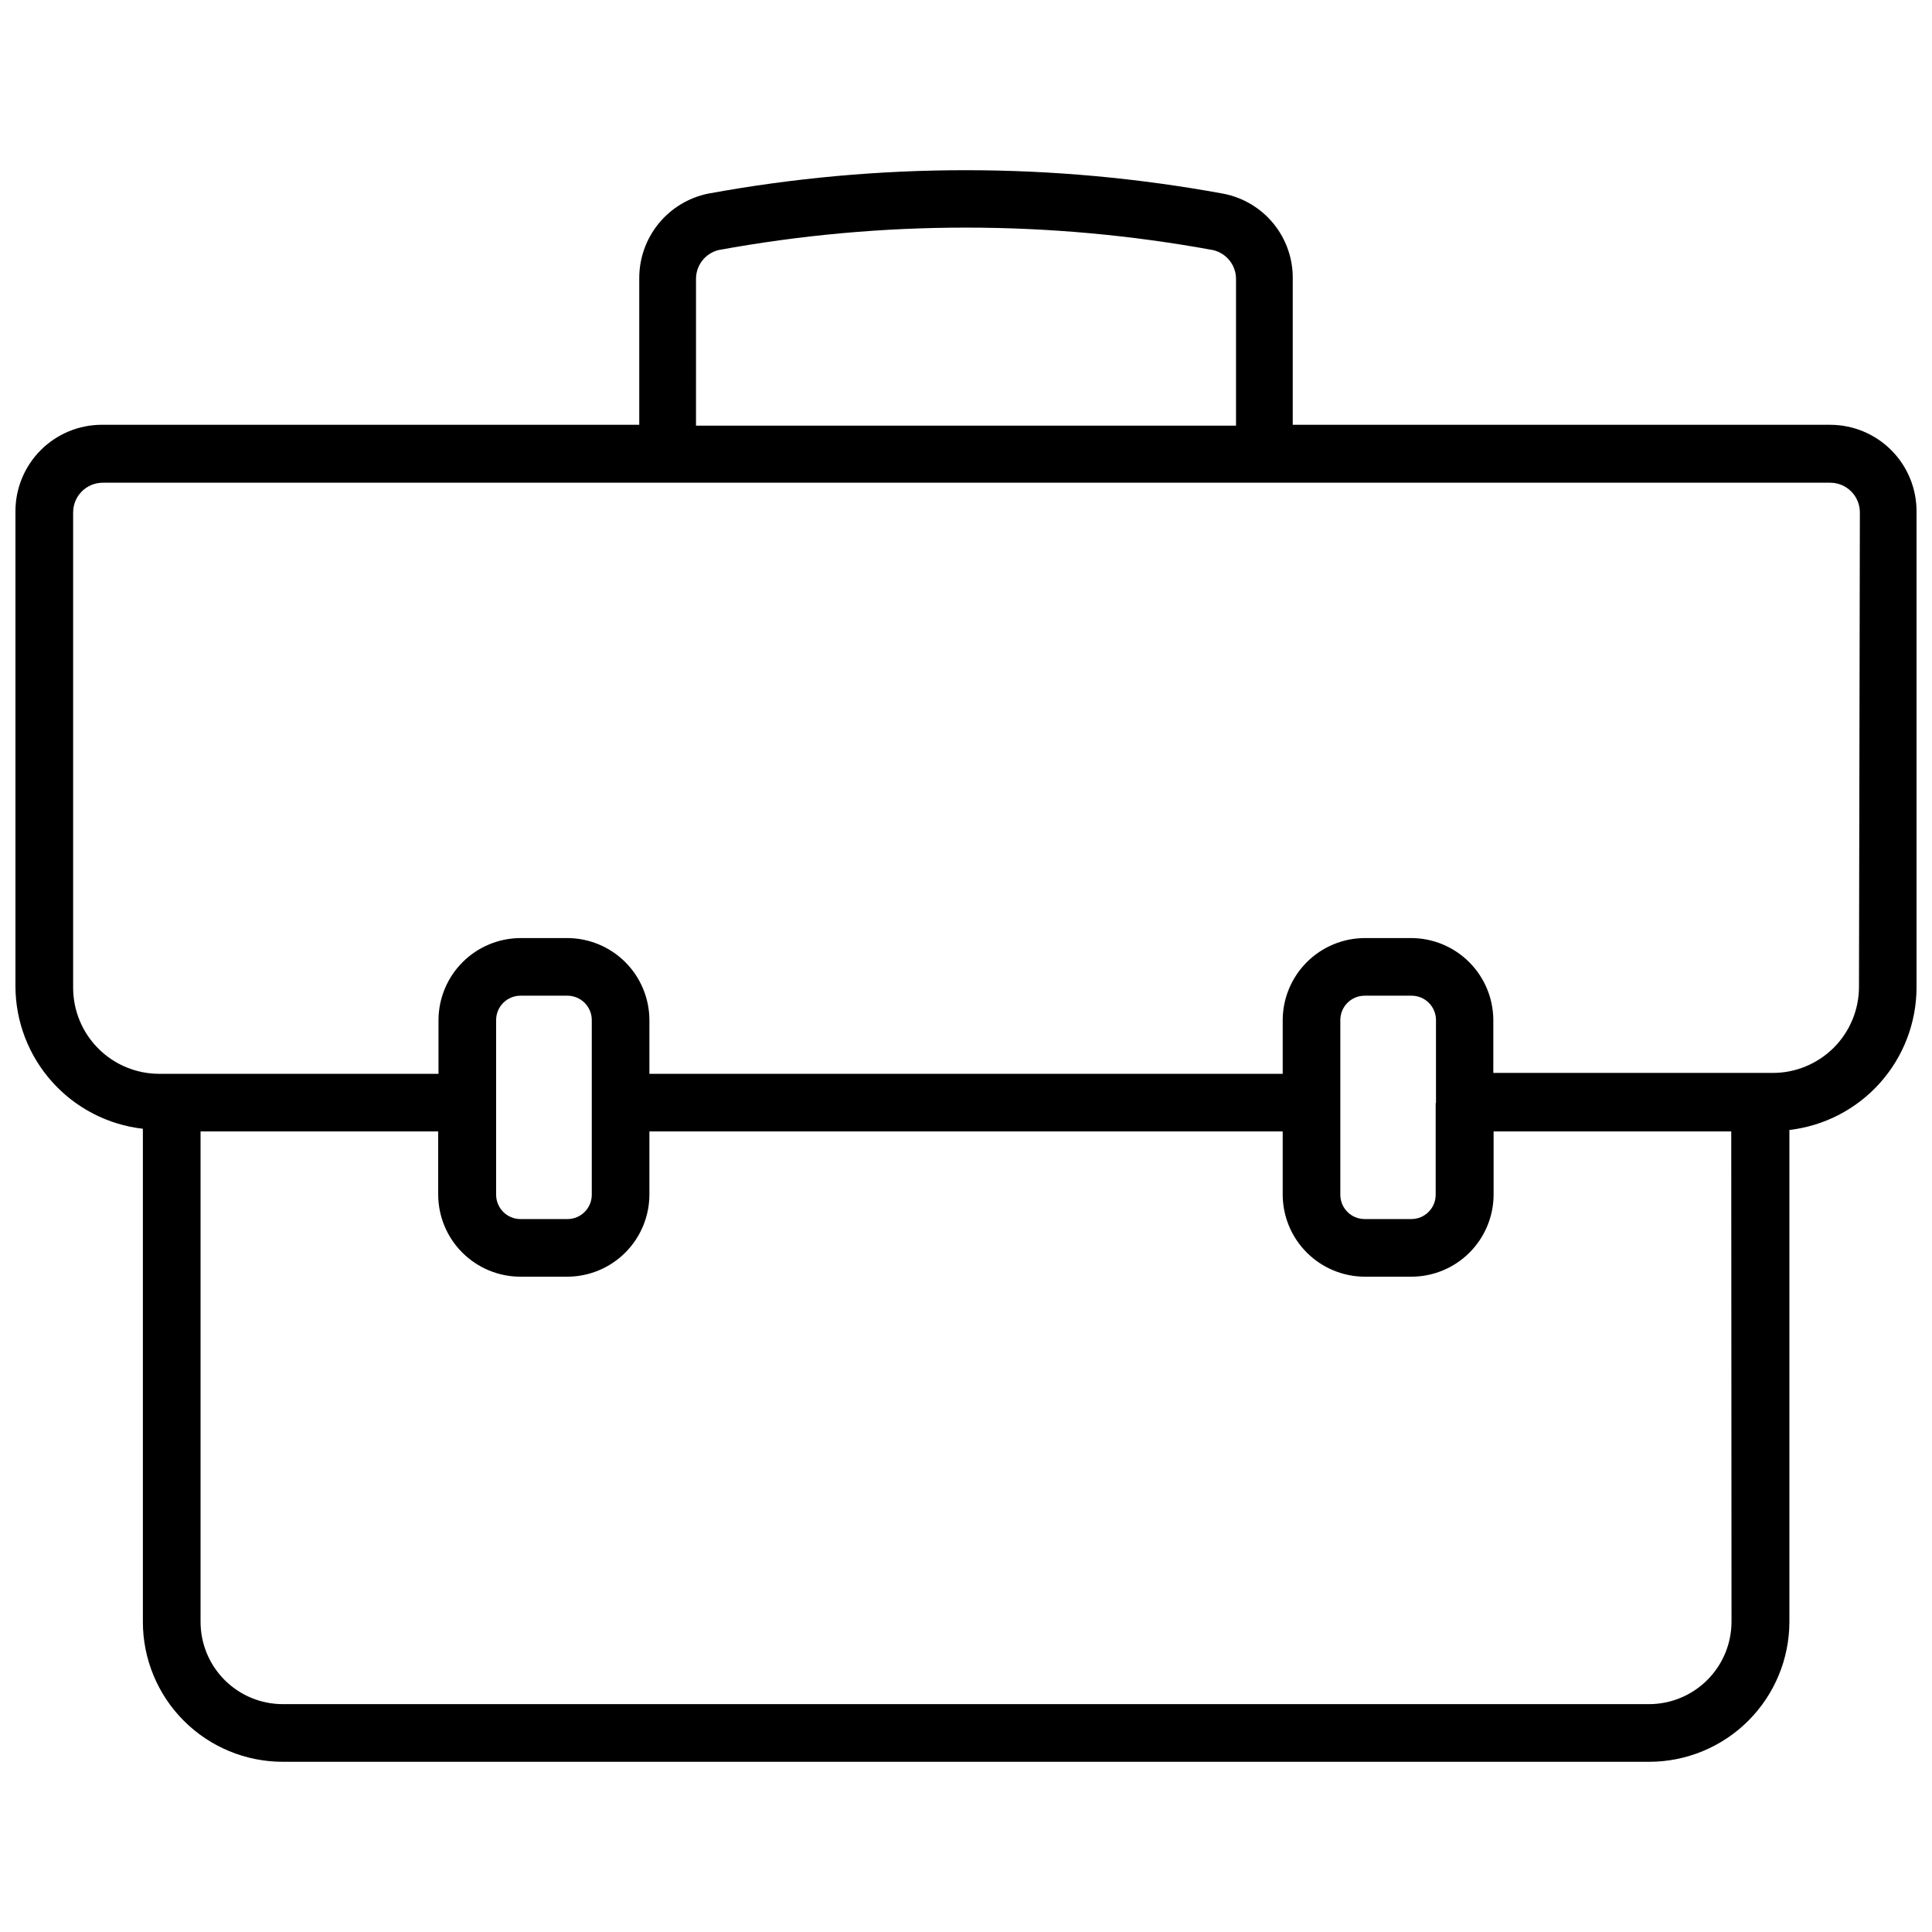 <?xml version="1.0" encoding="UTF-8"?>
<!-- Uploaded to: SVG Repo, www.svgrepo.com, Generator: SVG Repo Mixer Tools -->
<svg width="800px" height="800px" version="1.1" viewBox="144 144 512 512" xmlns="http://www.w3.org/2000/svg">
 <defs>
  <clipPath id="a">
   <path d="m148.09 189h503.81v422h-503.81z"/>
  </clipPath>
 </defs>
 <g clip-path="url(#a)">
  <path d="m629 256.57h-142.41v-38.652c0.078-5.328-1.727-10.516-5.098-14.648-3.367-4.133-8.086-6.945-13.32-7.945-45.148-8.293-91.434-8.293-136.58 0-5.152 1.074-9.777 3.891-13.09 7.977-3.312 4.09-5.113 9.199-5.094 14.461v38.809h-142.41c-6.074 0-11.902 2.414-16.195 6.711-4.297 4.293-6.711 10.121-6.711 16.195v125.95c0.035 9.332 3.492 18.324 9.719 25.273 6.223 6.949 14.781 11.375 24.051 12.434v130.68c0 9.832 3.906 19.266 10.859 26.219s16.387 10.859 26.219 10.859h362.11c9.84 0 19.281-3.906 26.246-10.855 6.965-6.949 10.891-16.383 10.91-26.223v-130.36c9.254-1.078 17.793-5.512 24.004-12.461 6.207-6.945 9.656-15.93 9.688-25.246v-125.95c0.086-6.129-2.293-12.039-6.598-16.402-4.305-4.363-10.18-6.82-16.309-6.82zm-300.55-38.809c0.066-3.535 2.481-6.594 5.906-7.481 43.352-7.949 87.793-7.949 131.14 0 3.633 0.859 6.164 4.144 6.062 7.875v38.652l-143.11-0.004zm274.42 356.05c-0.02 5.777-2.324 11.312-6.41 15.395-4.082 4.086-9.617 6.391-15.395 6.41h-362.11c-5.781 0-11.328-2.297-15.418-6.387-4.09-4.09-6.387-9.633-6.387-15.418v-129.97h62.977v16.77c0.02 5.769 2.328 11.297 6.414 15.367 4.086 4.074 9.621 6.359 15.391 6.359h12.438c5.758-0.02 11.27-2.316 15.34-6.387 4.07-4.07 6.367-9.586 6.387-15.34v-16.77h167.83v16.77c0.02 5.754 2.316 11.27 6.387 15.34 4.07 4.07 9.586 6.367 15.34 6.387h12.438c5.758-0.02 11.27-2.316 15.34-6.387 4.07-4.07 6.367-9.586 6.387-15.34v-16.77h62.977zm-327.39-137.6v-21.887c0-3.562 2.887-6.453 6.453-6.453h12.438c1.711 0 3.356 0.68 4.566 1.891 1.211 1.211 1.891 2.852 1.891 4.562v46.289c0 3.566-2.891 6.453-6.457 6.453h-12.438c-3.566 0-6.453-2.887-6.453-6.453zm248.99 0v24.402c0 3.566-2.891 6.453-6.457 6.453h-12.359c-3.566 0-6.453-2.887-6.453-6.453v-46.289c0-3.562 2.887-6.453 6.453-6.453h12.438c1.711 0 3.356 0.68 4.566 1.891 1.211 1.211 1.891 2.852 1.891 4.562v22.121zm112.18-30.699v-0.004c0 6.07-2.418 11.887-6.715 16.172-4.301 4.281-10.125 6.68-16.195 6.656h-73.996v-14.012c-0.02-5.742-2.305-11.242-6.359-15.312-4.051-4.066-9.547-6.371-15.289-6.414h-12.438c-5.754 0.023-11.27 2.316-15.34 6.387-4.07 4.07-6.367 9.586-6.387 15.34v14.25h-167.83v-14.25c-0.02-5.754-2.316-11.27-6.387-15.34-4.07-4.07-9.582-6.363-15.34-6.387h-12.438c-5.754 0.023-11.27 2.316-15.34 6.387s-6.367 9.586-6.387 15.34v14.25h-73.918c-6.07 0.02-11.895-2.375-16.195-6.66-4.297-4.281-6.711-10.102-6.711-16.168v-125.95c0-4.348 3.523-7.871 7.871-7.871h457.76c2.086 0 4.09 0.828 5.566 2.305 1.477 1.477 2.305 3.477 2.305 5.566z"/>
 </g>
</svg>